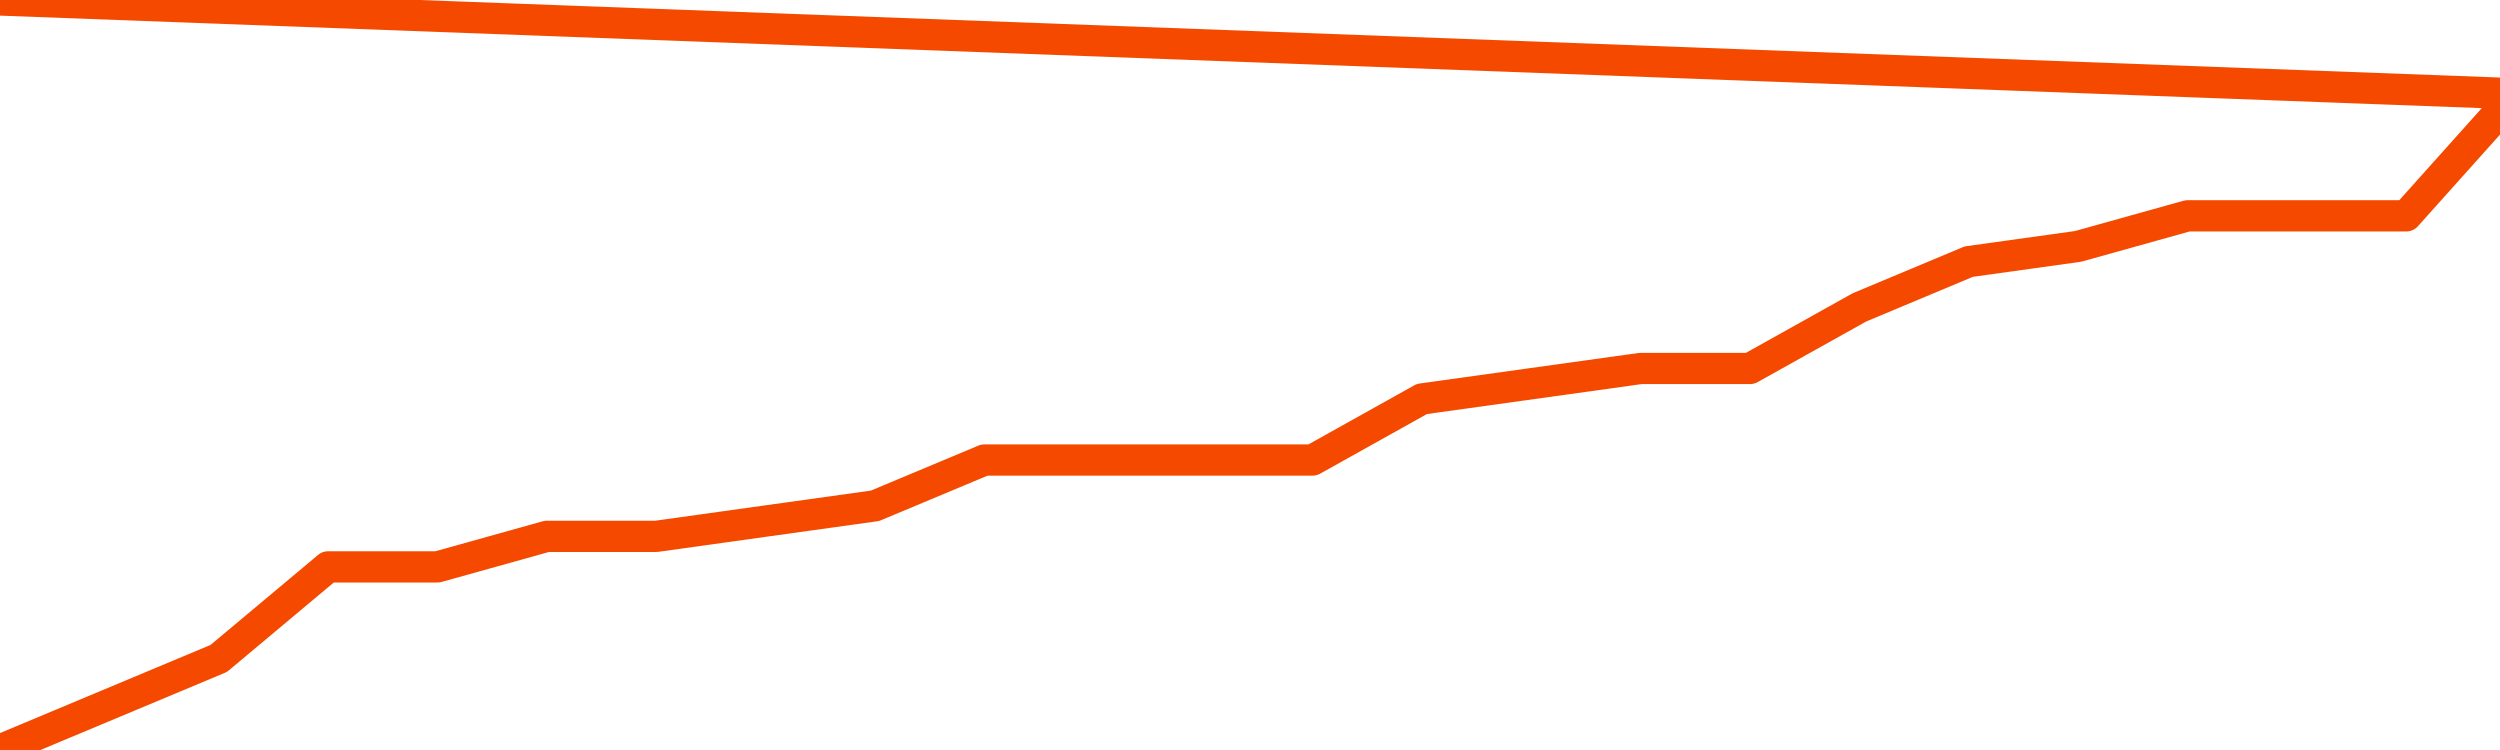       <svg
        version="1.1"
        xmlns="http://www.w3.org/2000/svg"
        width="80"
        height="24"
        viewBox="0 0 80 24">
        <path
          fill="url(#gradient)"
          fill-opacity="0.56"
          stroke="none"
          d="M 0,26 0.0,24.0 3.5,22.535 7.0,21.07 10.5,18.14 14.0,18.14 17.5,17.163 21.0,17.163 24.5,16.674 28.0,16.186 31.5,14.721 35.0,14.721 38.5,14.721 42.0,14.721 45.5,12.767 49.0,12.279 52.5,11.791 56.0,11.791 59.5,9.837 63.0,8.372 66.5,7.884 70.0,6.907 73.5,6.907 77.0,6.907 80.5,3.0 82,26 Z"
        />
        <path
          fill="none"
          stroke="#F64900"
          stroke-width="1"
          stroke-linejoin="round"
          stroke-linecap="round"
          d="M 0.0,24.0 3.5,22.535 7.0,21.07 10.5,18.14 14.0,18.14 17.5,17.163 21.0,17.163 24.5,16.674 28.0,16.186 31.5,14.721 35.0,14.721 38.5,14.721 42.0,14.721 45.5,12.767 49.0,12.279 52.5,11.791 56.0,11.791 59.5,9.837 63.0,8.372 66.5,7.884 70.0,6.907 73.5,6.907 77.0,6.907 80.5,3.0.join(' ') }"
        />
      </svg>

